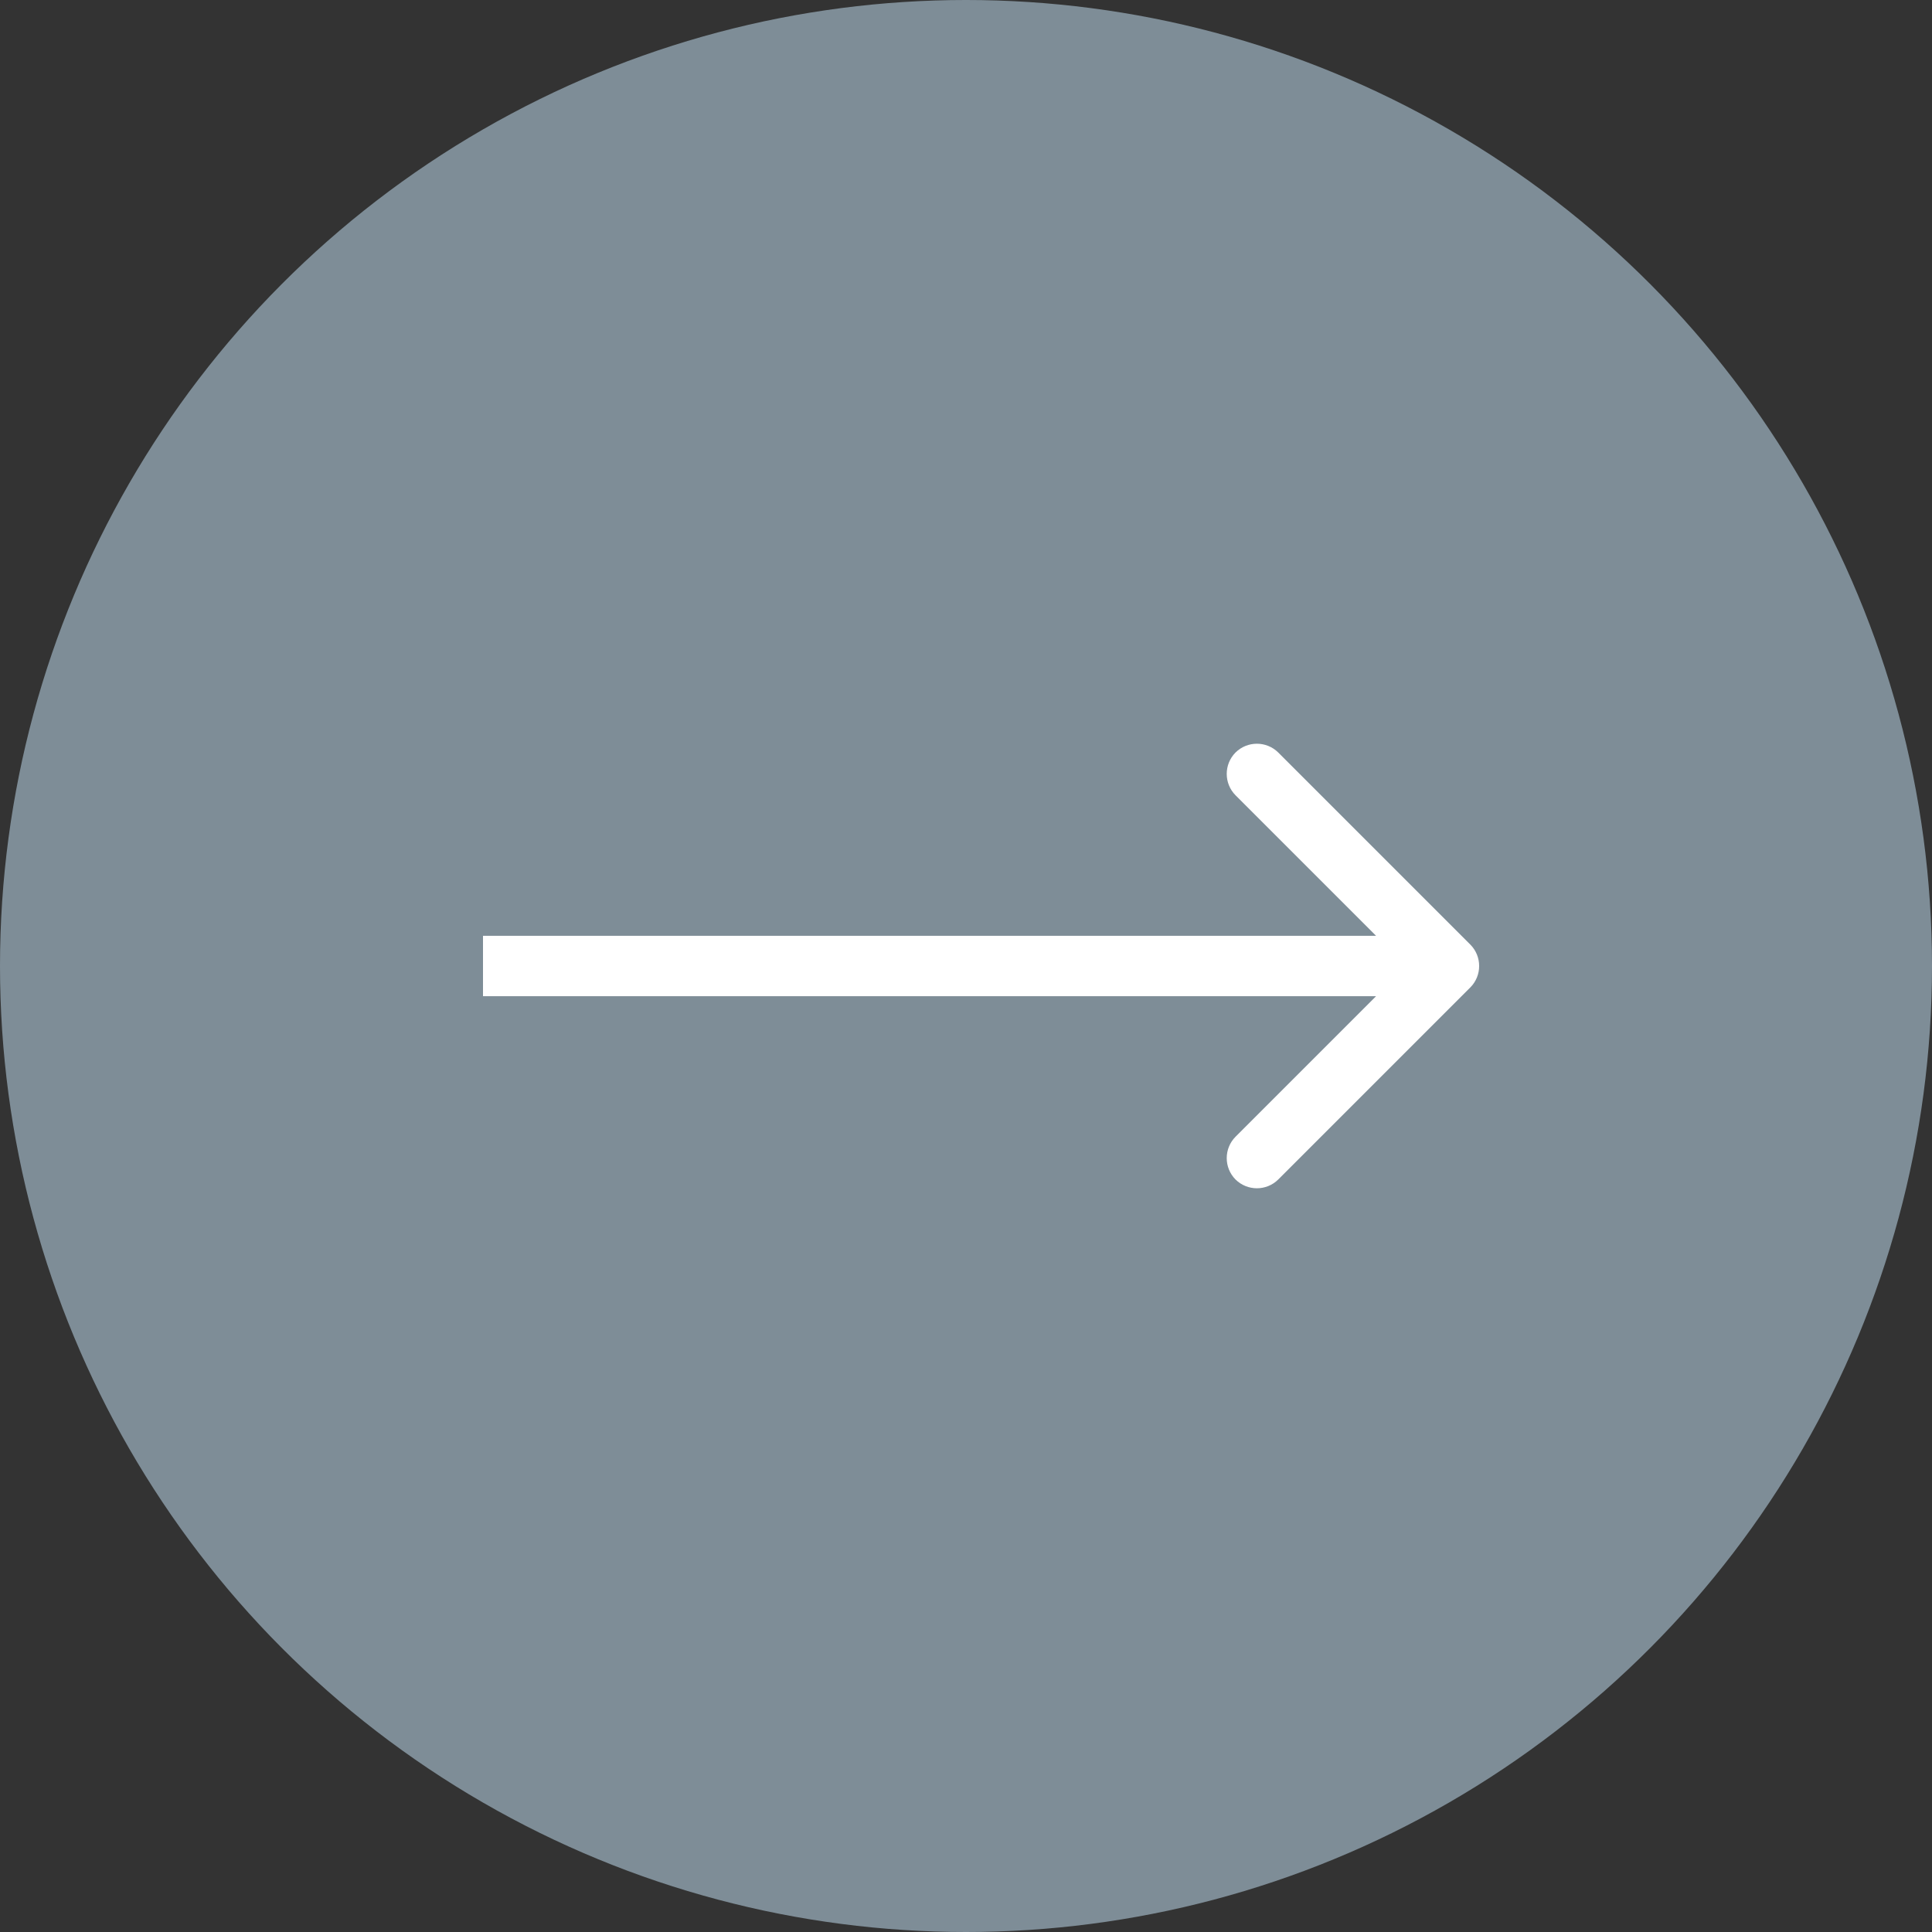 <svg width="16" height="16" viewBox="0 0 16 16" fill="none" xmlns="http://www.w3.org/2000/svg">
<rect x="0" y="0" width="16" height="16" fill="#333333" stroke="none"/>
<circle cx="8" cy="8" r="8" fill="#7E8D97"/>
<path d="M12.177 8.177C12.274 8.079 12.274 7.921 12.177 7.823L10.586 6.232C10.488 6.135 10.33 6.135 10.232 6.232C10.135 6.33 10.135 6.488 10.232 6.586L11.646 8L10.232 9.414C10.135 9.512 10.135 9.67 10.232 9.768C10.33 9.865 10.488 9.865 10.586 9.768L12.177 8.177ZM4 8V8.25H12V8V7.75H4V8Z" fill="white"/>
</svg>
